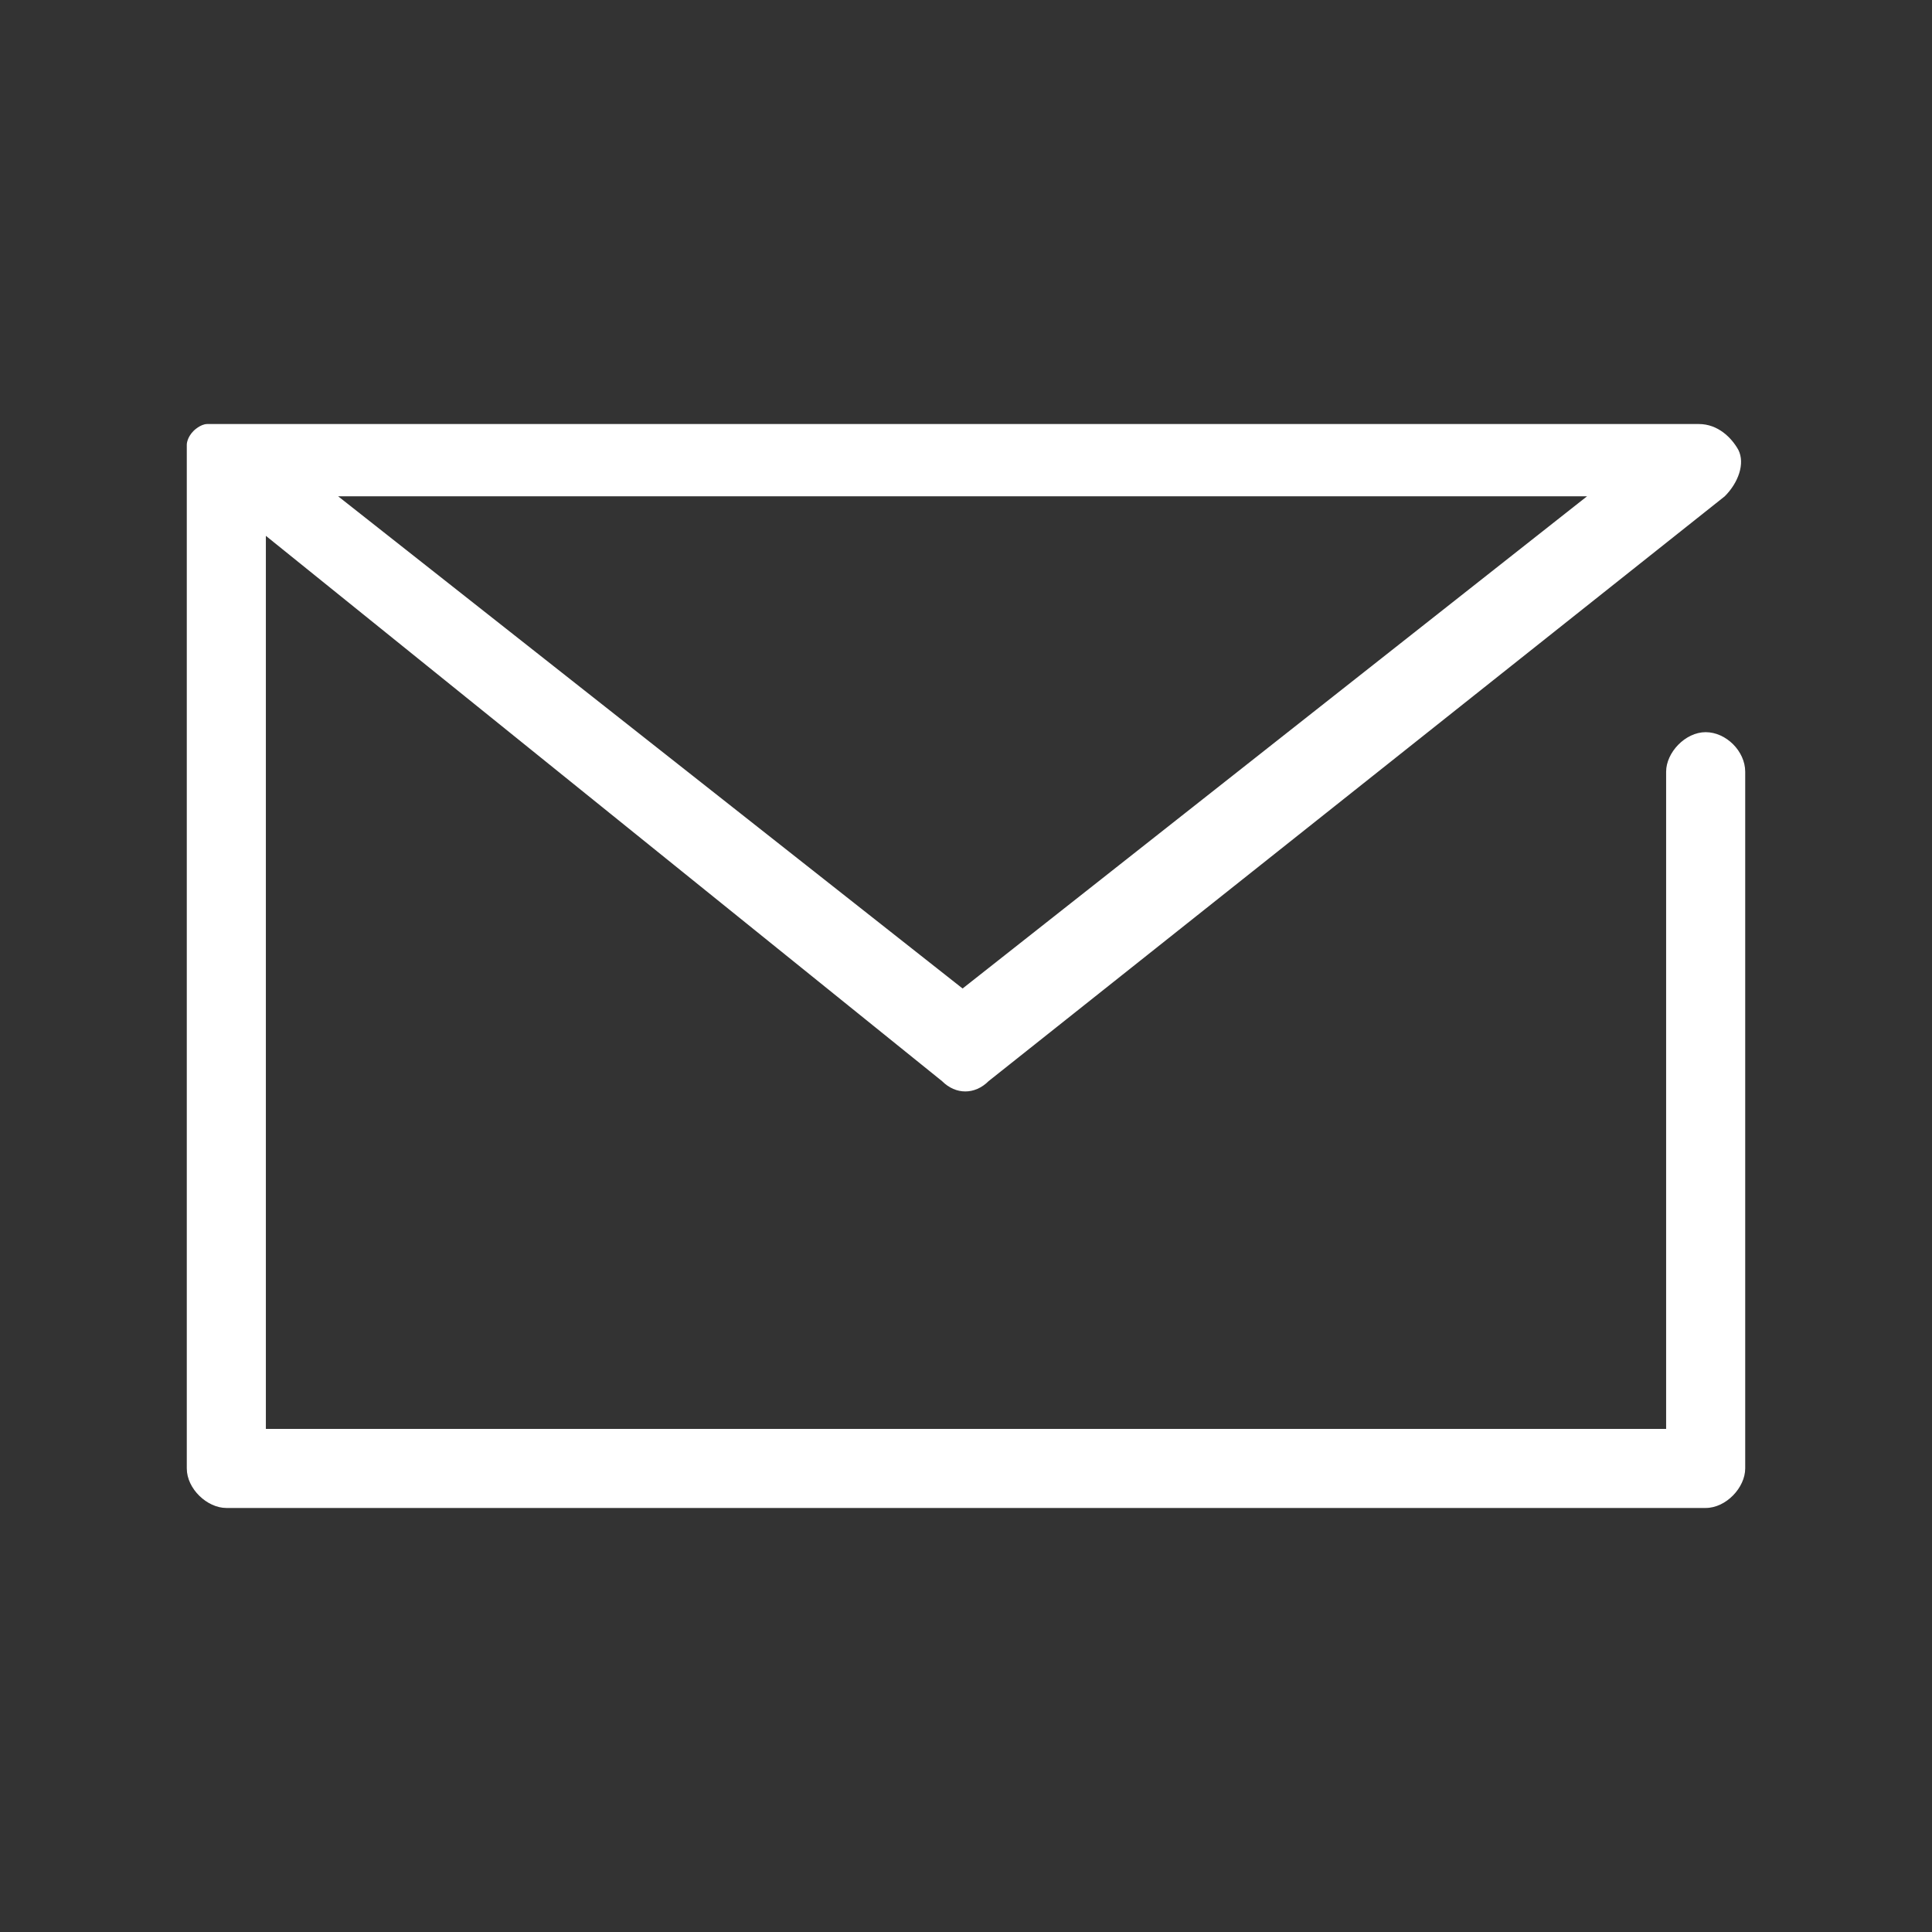 <svg xmlns="http://www.w3.org/2000/svg" id="_&#x30EC;&#x30A4;&#x30E4;&#x30FC;_1-2" viewBox="0 0 141.7 141.7"><rect x="0" y="0" width="141.7" height="141.7" fill="#333333" stroke="none"/><defs><style> .st0 { fill: #fff; } </style></defs><g id="_&#x30EC;&#x30A4;&#x30E4;&#x30FC;_2"><g><path class="st0" d="M124.6,110.6H16.6c-1.4,0-2.9-1.4-2.9-2.9V32.6h0s0-.5.5-1c0,0,.5-.5,1-.5h109.4c1.4,0,2.4,1,2.9,1.9.5,1,0,2.4-1,3.4l-54,42.9c-1,1-2.4,1-3.4,0L19.5,39.3v65.5h102.7v-48.2c0-1.4,1.4-2.9,2.9-2.9s2.9,1.4,2.9,2.9v51.1c0,1.4-1.4,2.9-2.9,2.9h-.5ZM24.8,36.4l45.8,36.1,45.8-36.1H24.8Z"></path></g></g></svg>